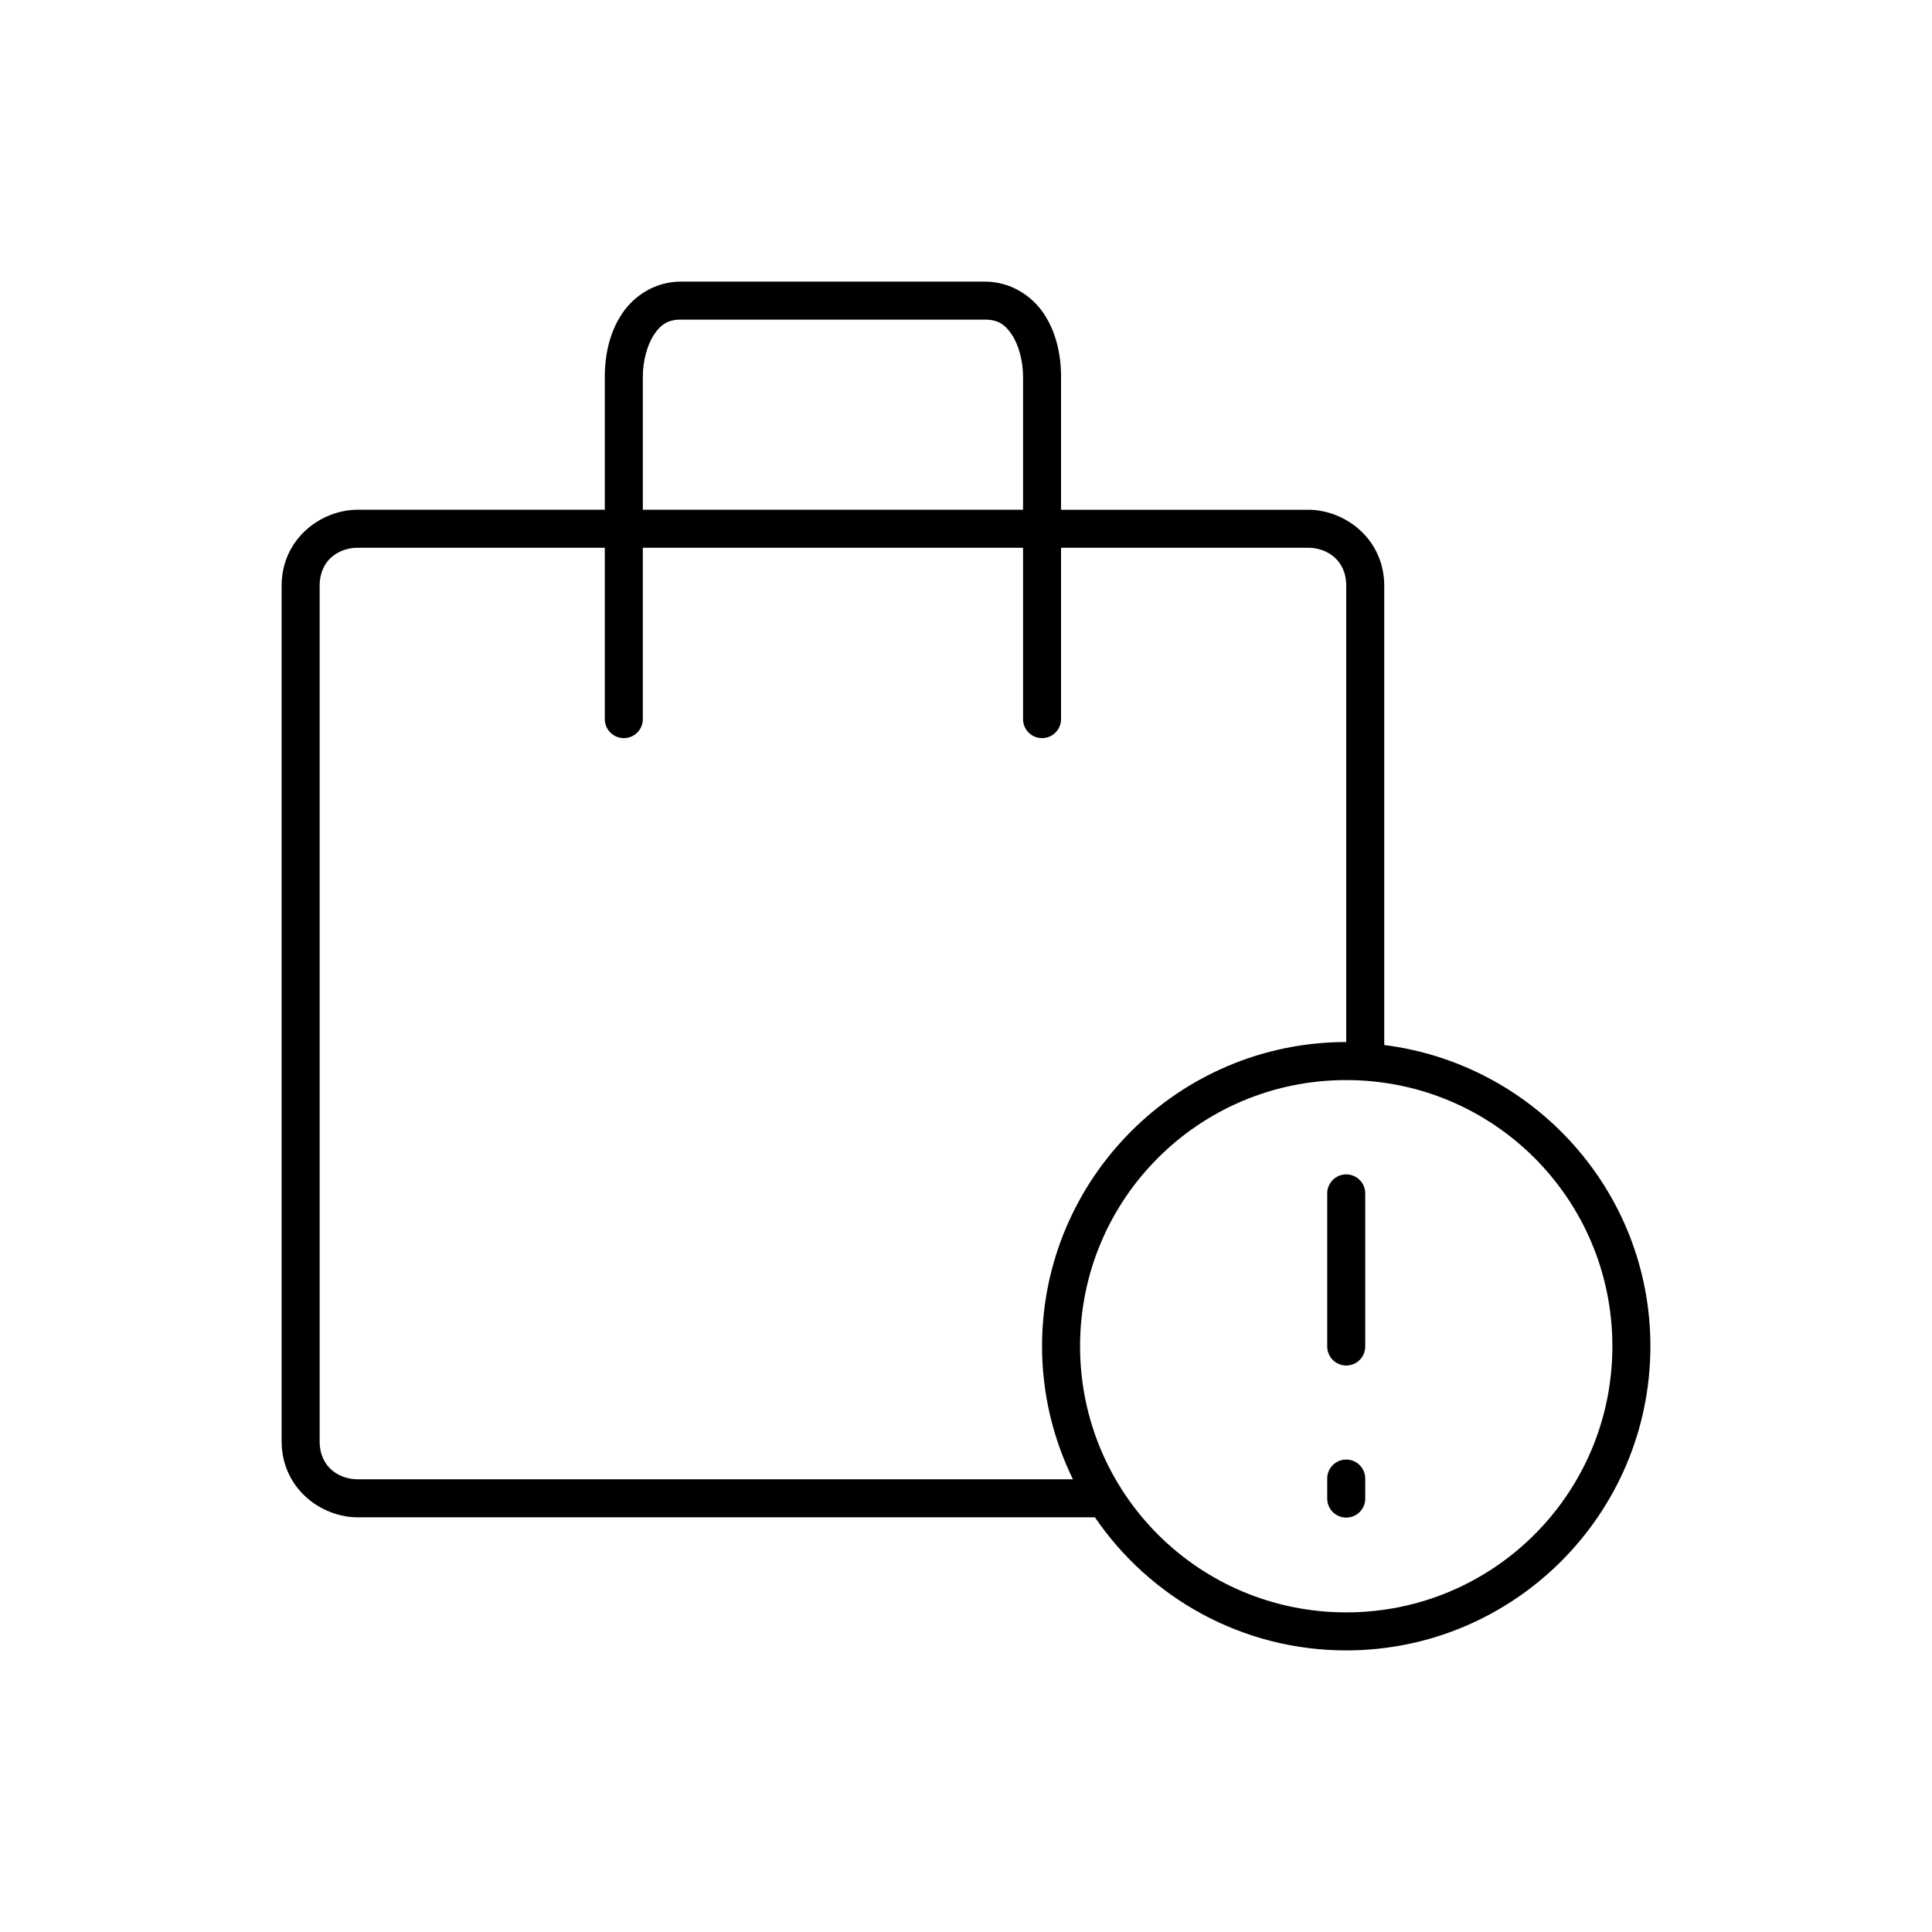 <?xml version="1.0" encoding="UTF-8"?>
<!-- Uploaded to: SVG Repo, www.svgrepo.com, Generator: SVG Repo Mixer Tools -->
<svg fill="#000000" width="800px" height="800px" version="1.1" viewBox="144 144 512 512" xmlns="http://www.w3.org/2000/svg">
 <path d="m324.43 218.63c-6.711 0-12.344 3.648-15.586 8.5-3.238 4.852-4.566 10.789-4.566 16.688v35.27h-65.492c-9.781 0-20.152 7.742-20.152 20.152v226.71c0 12.414 10.371 20.152 20.152 20.152h195.38c14.523 21.285 38.934 35.27 66.598 35.27 44.457 0 80.609-36.152 80.609-80.609 0-41.027-30.848-74.824-70.535-79.824 0.02-0.262 0.02-0.523 0-0.785v-120.91c0-12.41-10.371-20.152-20.152-20.152h-65.496v-35.27c0-5.898-1.324-11.836-4.562-16.688-3.242-4.852-8.879-8.5-15.59-8.5h-80.609zm0 10.074h80.609c3.371 0 5.285 1.242 7.086 3.938 1.801 2.691 2.992 6.949 2.992 11.176v35.27h-100.76v-35.27c0-4.227 1.191-8.484 2.992-11.176 1.797-2.695 3.715-3.938 7.082-3.938zm-85.645 60.457h65.492v45.344c-0.02 1.348 0.504 2.648 1.453 3.609 0.945 0.961 2.238 1.5 3.586 1.5s2.641-0.539 3.59-1.5c0.945-0.961 1.469-2.262 1.449-3.609v-45.344h100.76v45.344c-0.02 1.348 0.504 2.648 1.449 3.609 0.949 0.961 2.238 1.5 3.59 1.5 1.348 0 2.641-0.539 3.586-1.5 0.949-0.961 1.469-2.262 1.449-3.609v-45.344h65.496c4.785 0 10.078 3.09 10.078 10.078v120.91c-44.461 0-80.609 36.148-80.609 80.609 0 12.652 2.973 24.602 8.184 35.266h-189.55c-4.789 0-10.078-3.09-10.078-10.078v-226.71c0-6.988 5.289-10.078 10.078-10.078zm261.98 141.07c39.012 0 70.531 31.52 70.531 70.535 0 39.012-31.52 70.531-70.531 70.531-39.016 0-70.535-31.52-70.535-70.531 0-39.016 31.52-70.535 70.535-70.535zm-0.633 25.035c-2.594 0.324-4.508 2.582-4.406 5.195v40.305c-0.02 1.348 0.504 2.648 1.449 3.609 0.949 0.957 2.238 1.5 3.59 1.5 1.348 0 2.641-0.543 3.586-1.5 0.949-0.961 1.469-2.262 1.449-3.609v-40.305c0.059-1.48-0.535-2.91-1.629-3.914-1.09-1-2.566-1.469-4.039-1.281zm0 75.57c-2.594 0.324-4.508 2.582-4.406 5.195v5.039c-0.02 1.348 0.504 2.648 1.449 3.609 0.949 0.957 2.238 1.5 3.59 1.5 1.348 0 2.641-0.543 3.586-1.5 0.949-0.961 1.469-2.262 1.449-3.609v-5.039c0.059-1.48-0.535-2.91-1.629-3.91-1.09-1.004-2.566-1.473-4.039-1.285z"/>
</svg>